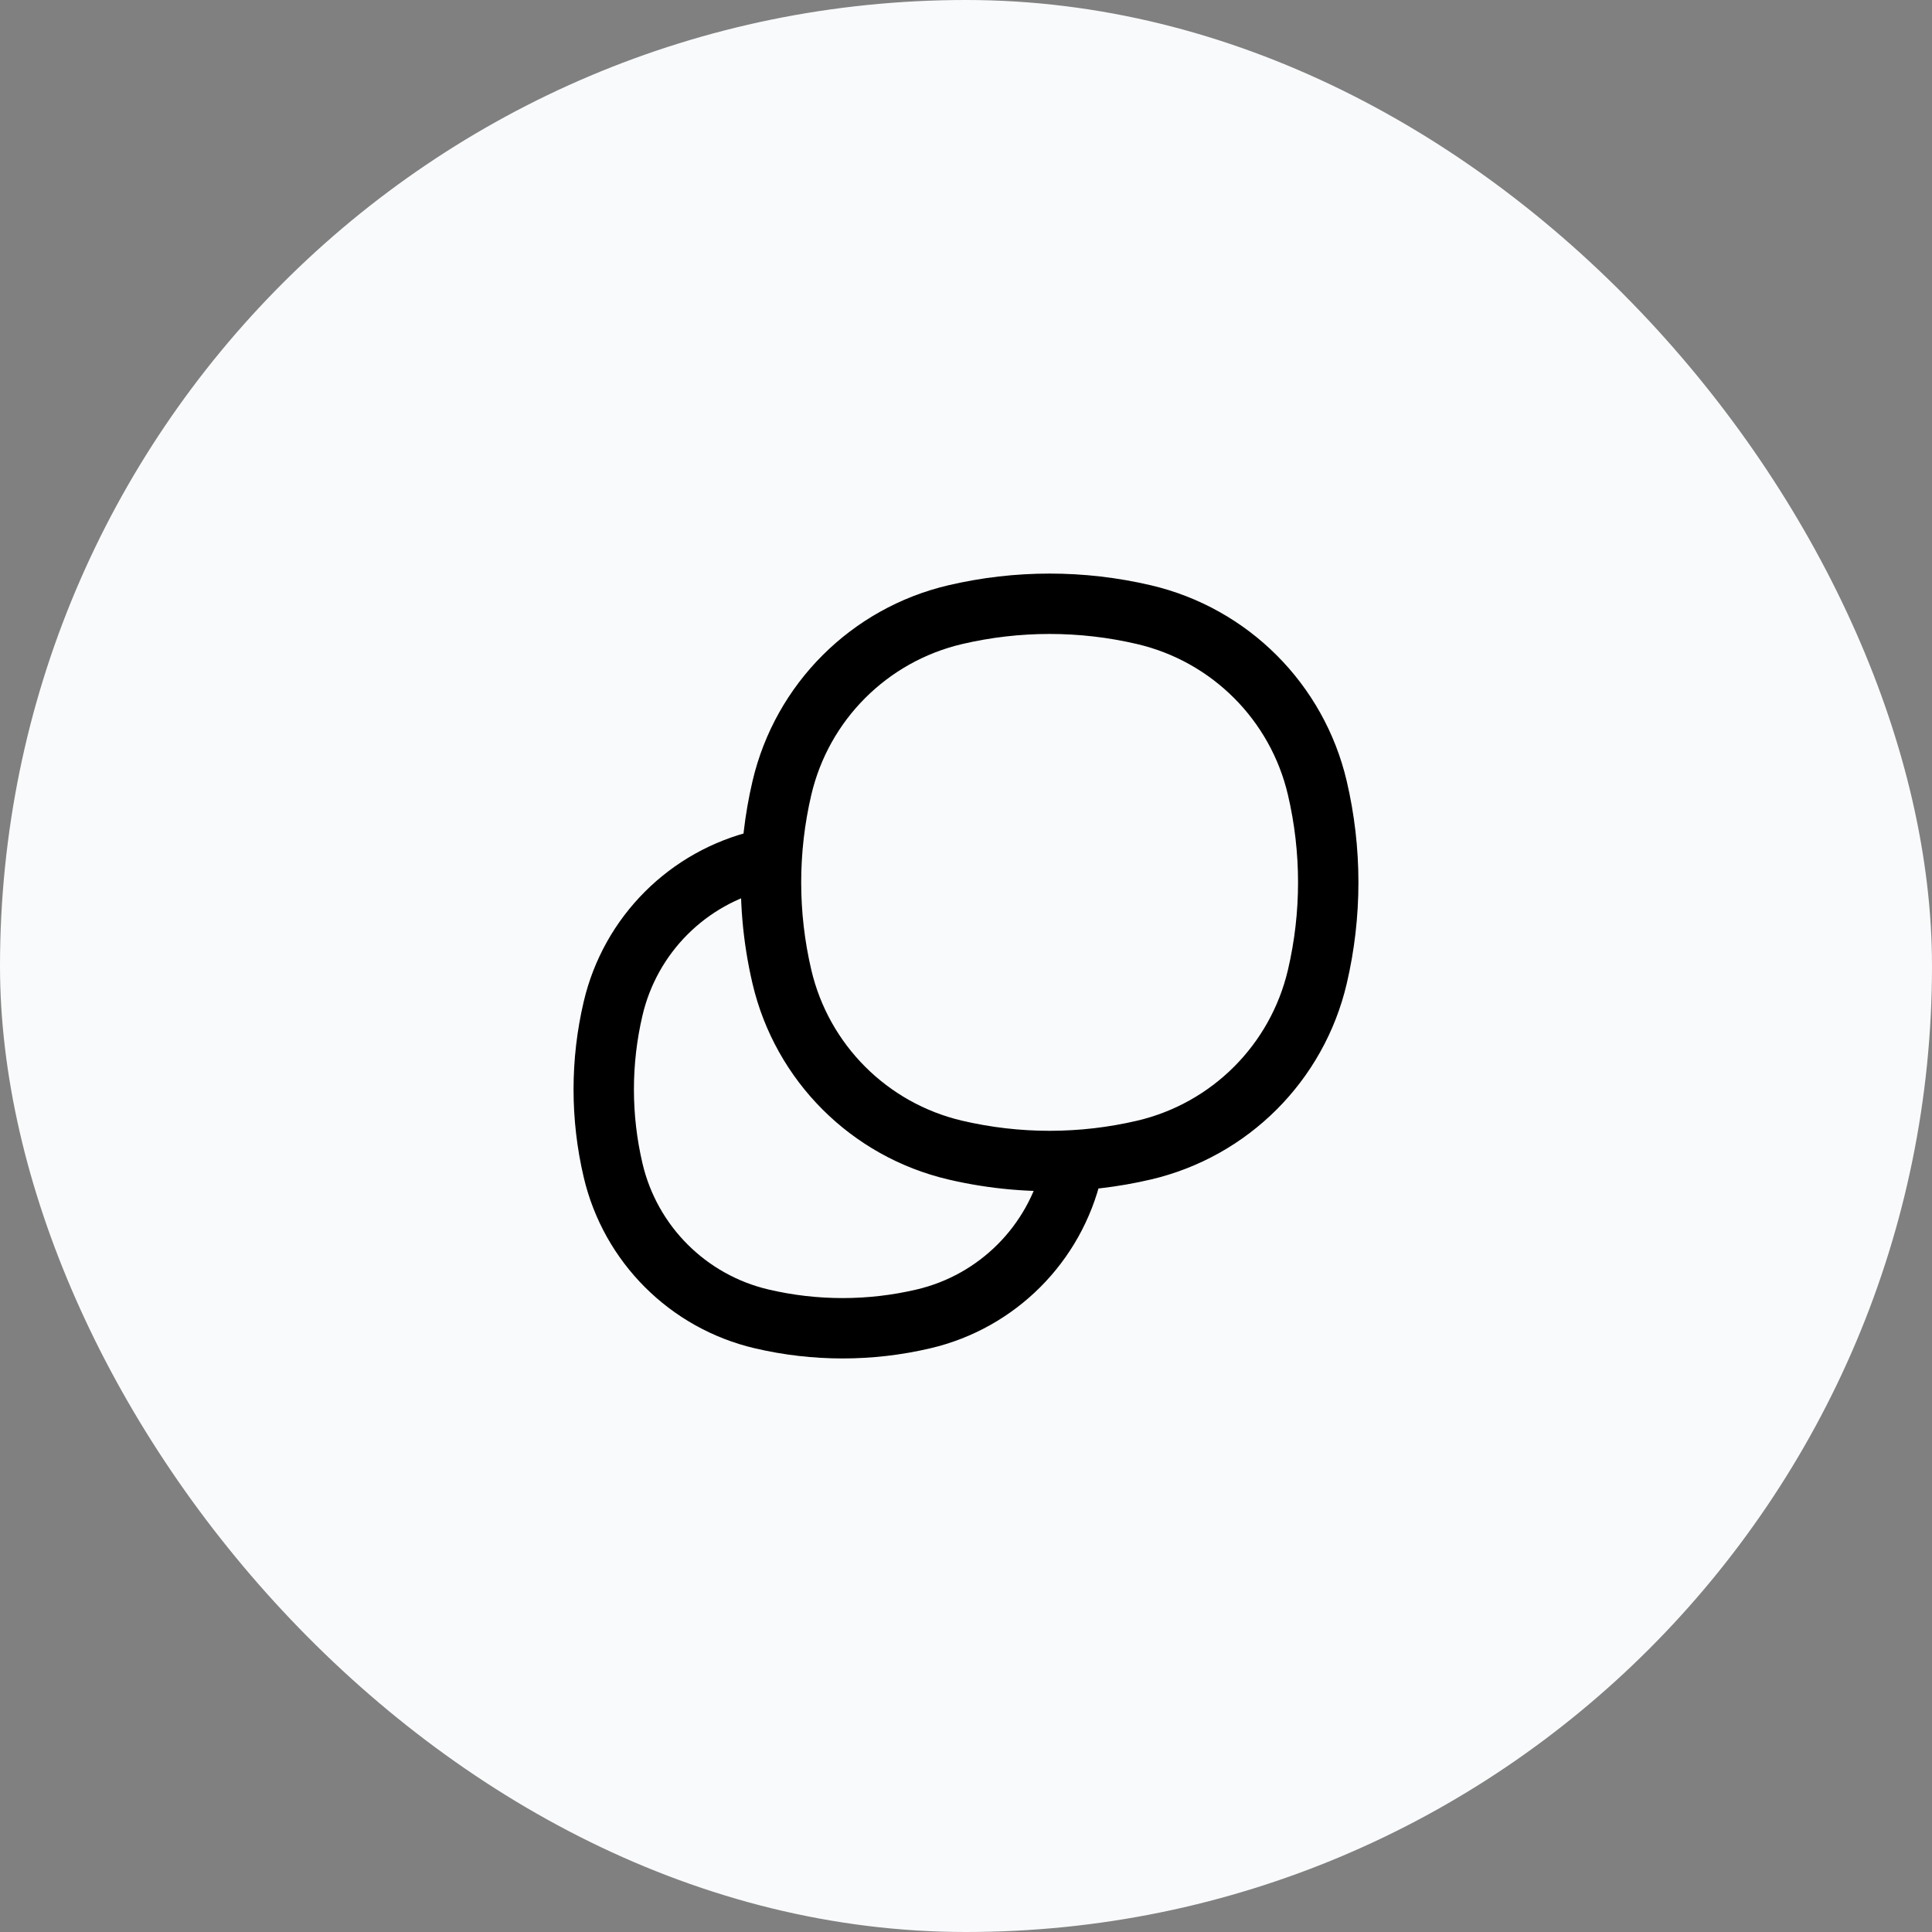 <svg width="32" height="32" viewBox="0 0 32 32" fill="none" xmlns="http://www.w3.org/2000/svg">
<rect x="0" y="0" width="32" height="32" fill="#808080" stroke="none"/>
<rect width="32" height="32" rx="16" fill="#F9FAFC"/>
<path d="M12.951 16.179C12.71 15.15 12.71 14.08 12.951 13.051C13.285 11.627 14.397 10.515 15.821 10.181C16.85 9.94 17.92 9.94 18.949 10.181C20.373 10.515 21.485 11.627 21.819 13.051C22.06 14.08 22.06 15.15 21.819 16.179C21.485 17.603 20.373 18.715 18.949 19.049C17.92 19.29 16.85 19.29 15.821 19.049M12.951 16.179C13.285 17.603 14.397 18.715 15.821 19.049M12.951 16.179C12.799 15.531 12.743 14.867 12.782 14.207C12.726 14.218 12.671 14.231 12.615 14.244C11.395 14.53 10.441 15.483 10.155 16.704C9.948 17.585 9.948 18.503 10.155 19.385C10.441 20.605 11.395 21.559 12.615 21.845C13.497 22.052 14.415 22.052 15.296 21.845C16.517 21.559 17.47 20.605 17.756 19.385C17.769 19.329 17.782 19.274 17.793 19.218C17.133 19.257 16.469 19.201 15.821 19.049" stroke="black"/>
</svg>
